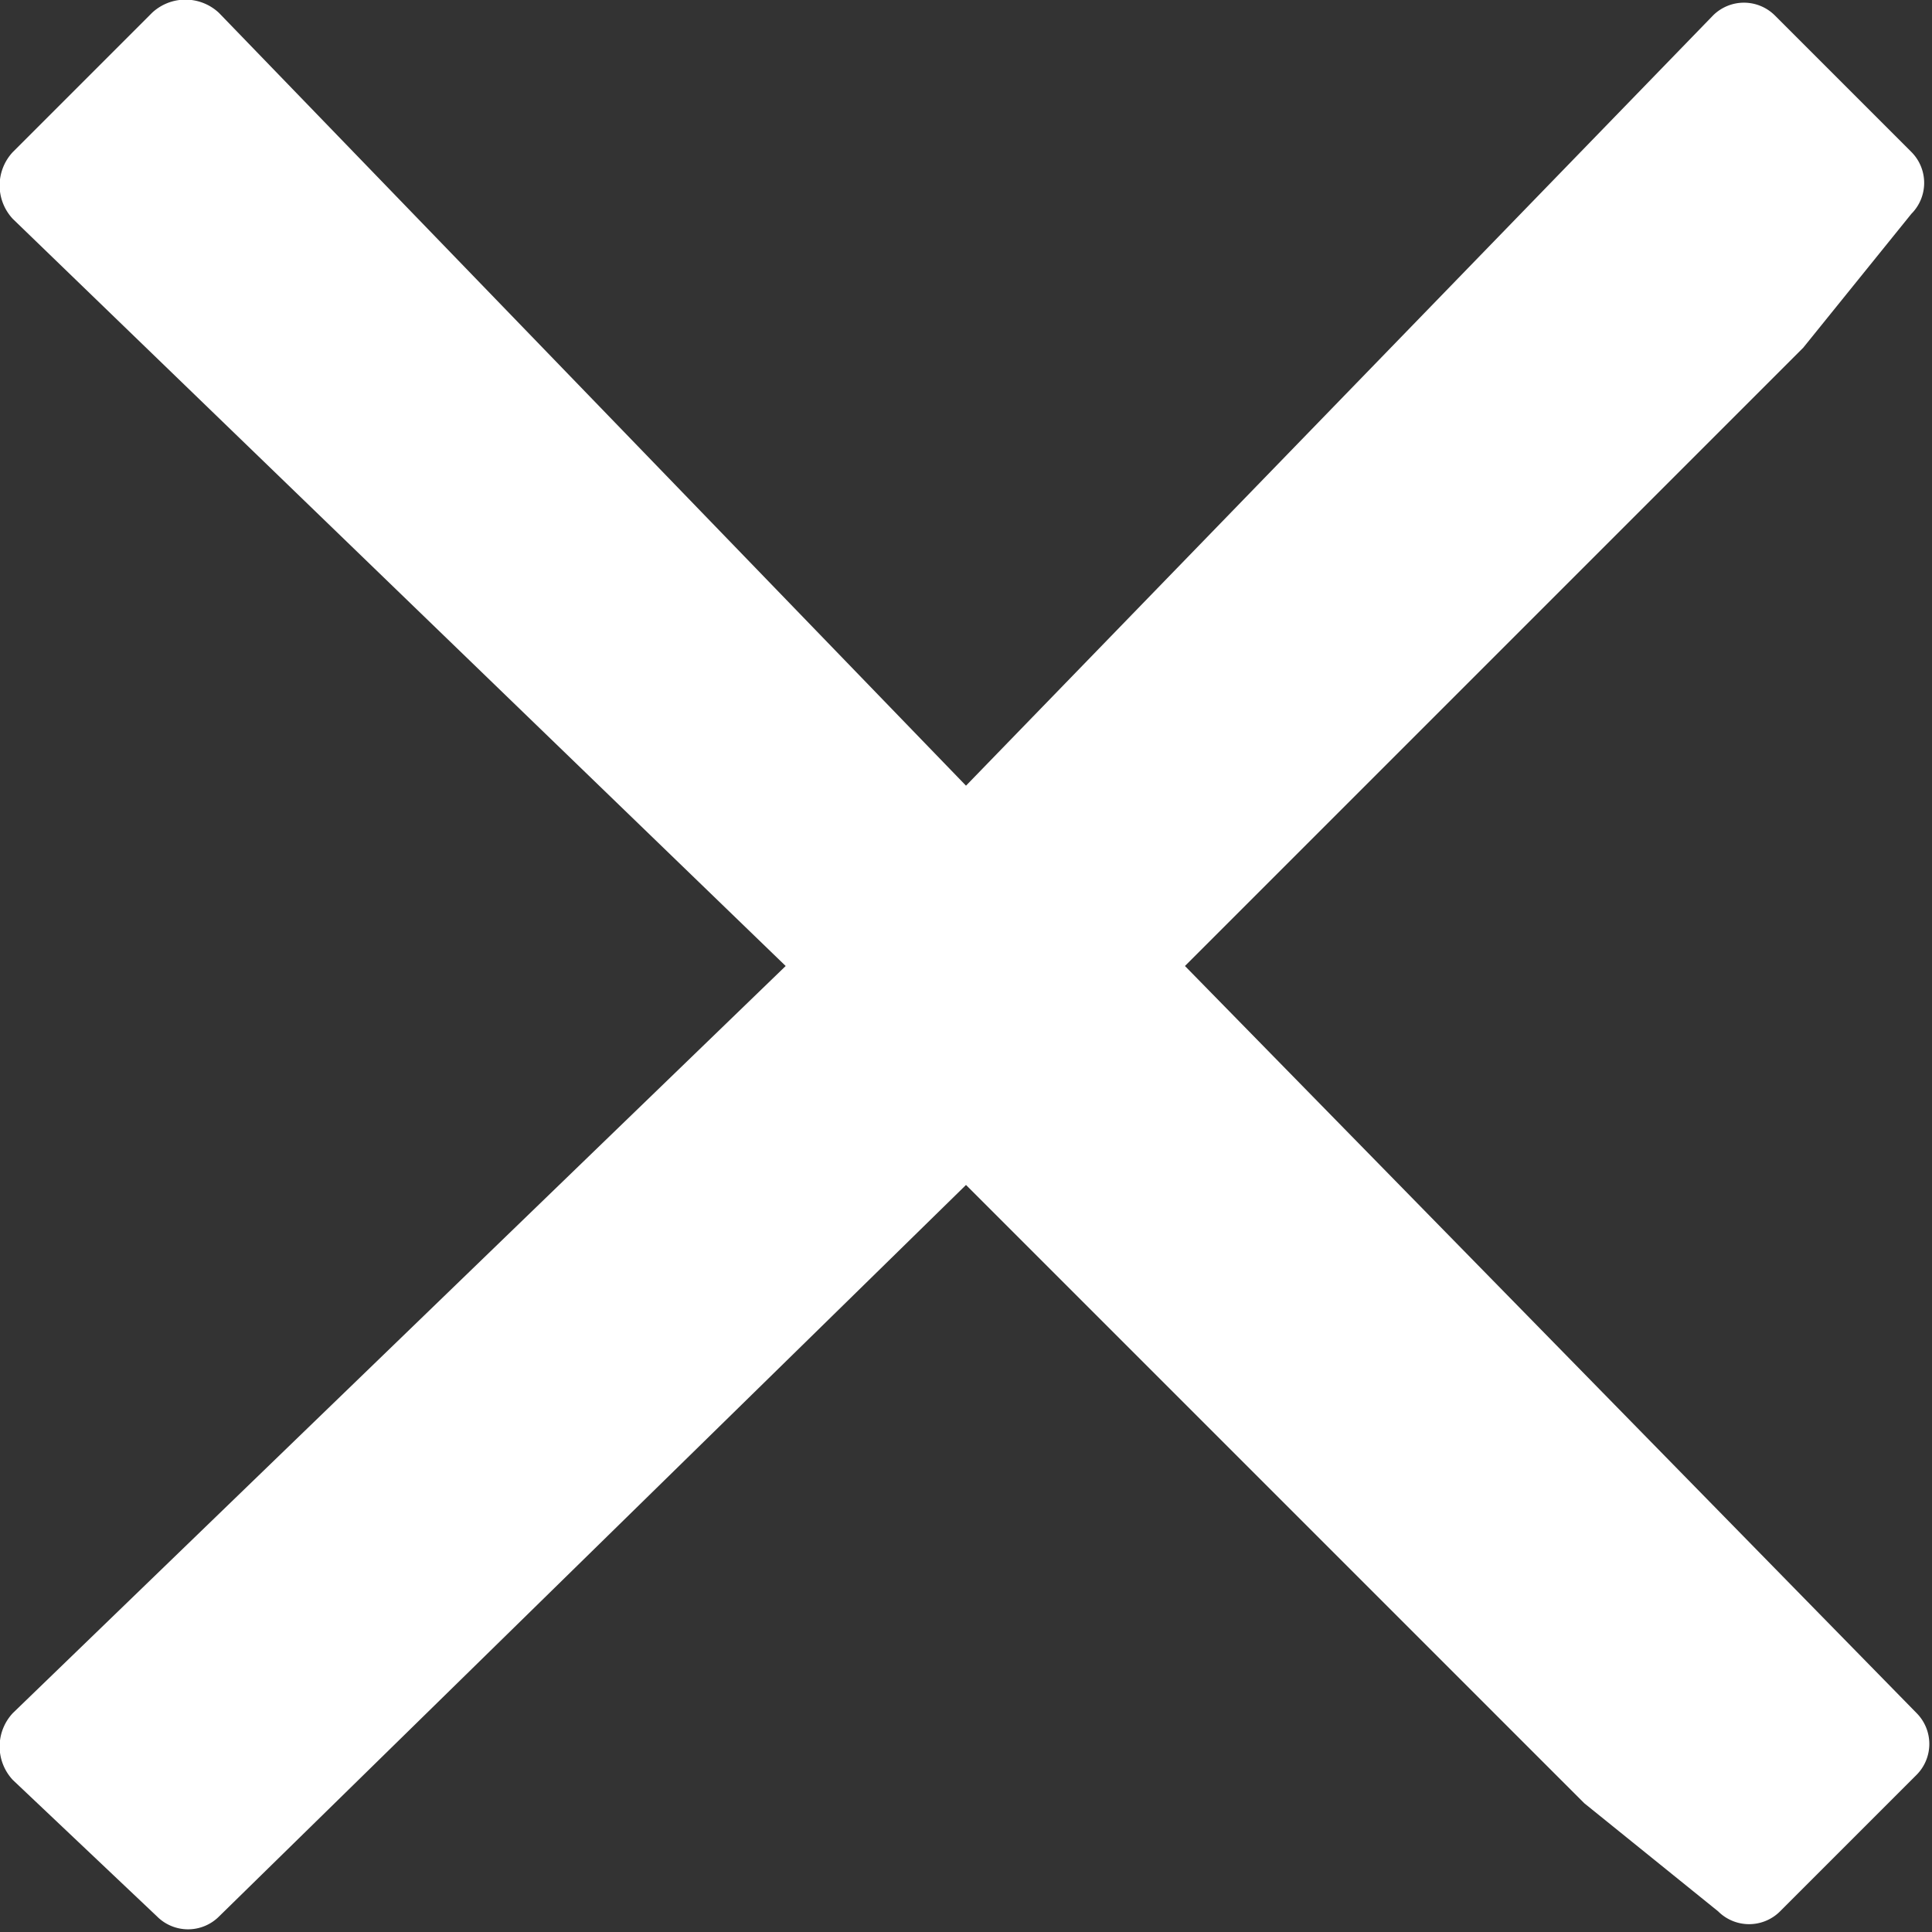 <svg id="Calque_1" data-name="Calque 1" xmlns="http://www.w3.org/2000/svg" width="2.65mm" height="2.65mm" viewBox="0 0 7.5 7.5"><rect x="0" y="0" width="7.5" height="7.5" fill="#333333" stroke="none"/><defs><style>.cls-1{fill:#fff;}</style></defs><path class="cls-1" d="M7.44,6.65a.17.17,0,0,1,0,.24l0,0-.53.53a.17.17,0,0,1-.24,0l0,0L6.15,7,3.75,4.6.85,7.44a.17.17,0,0,1-.24,0l0,0L.05,6.91a.19.19,0,0,1,0-.26l3-2.9L.05.85a.19.19,0,0,1,0-.26L.59.05a.19.19,0,0,1,.26,0l2.9,3L6.65.06a.17.17,0,0,1,.24,0l0,0,.53.53a.17.17,0,0,1,0,.24l0,0L7,1.35,4.6,3.75Z"/></svg>